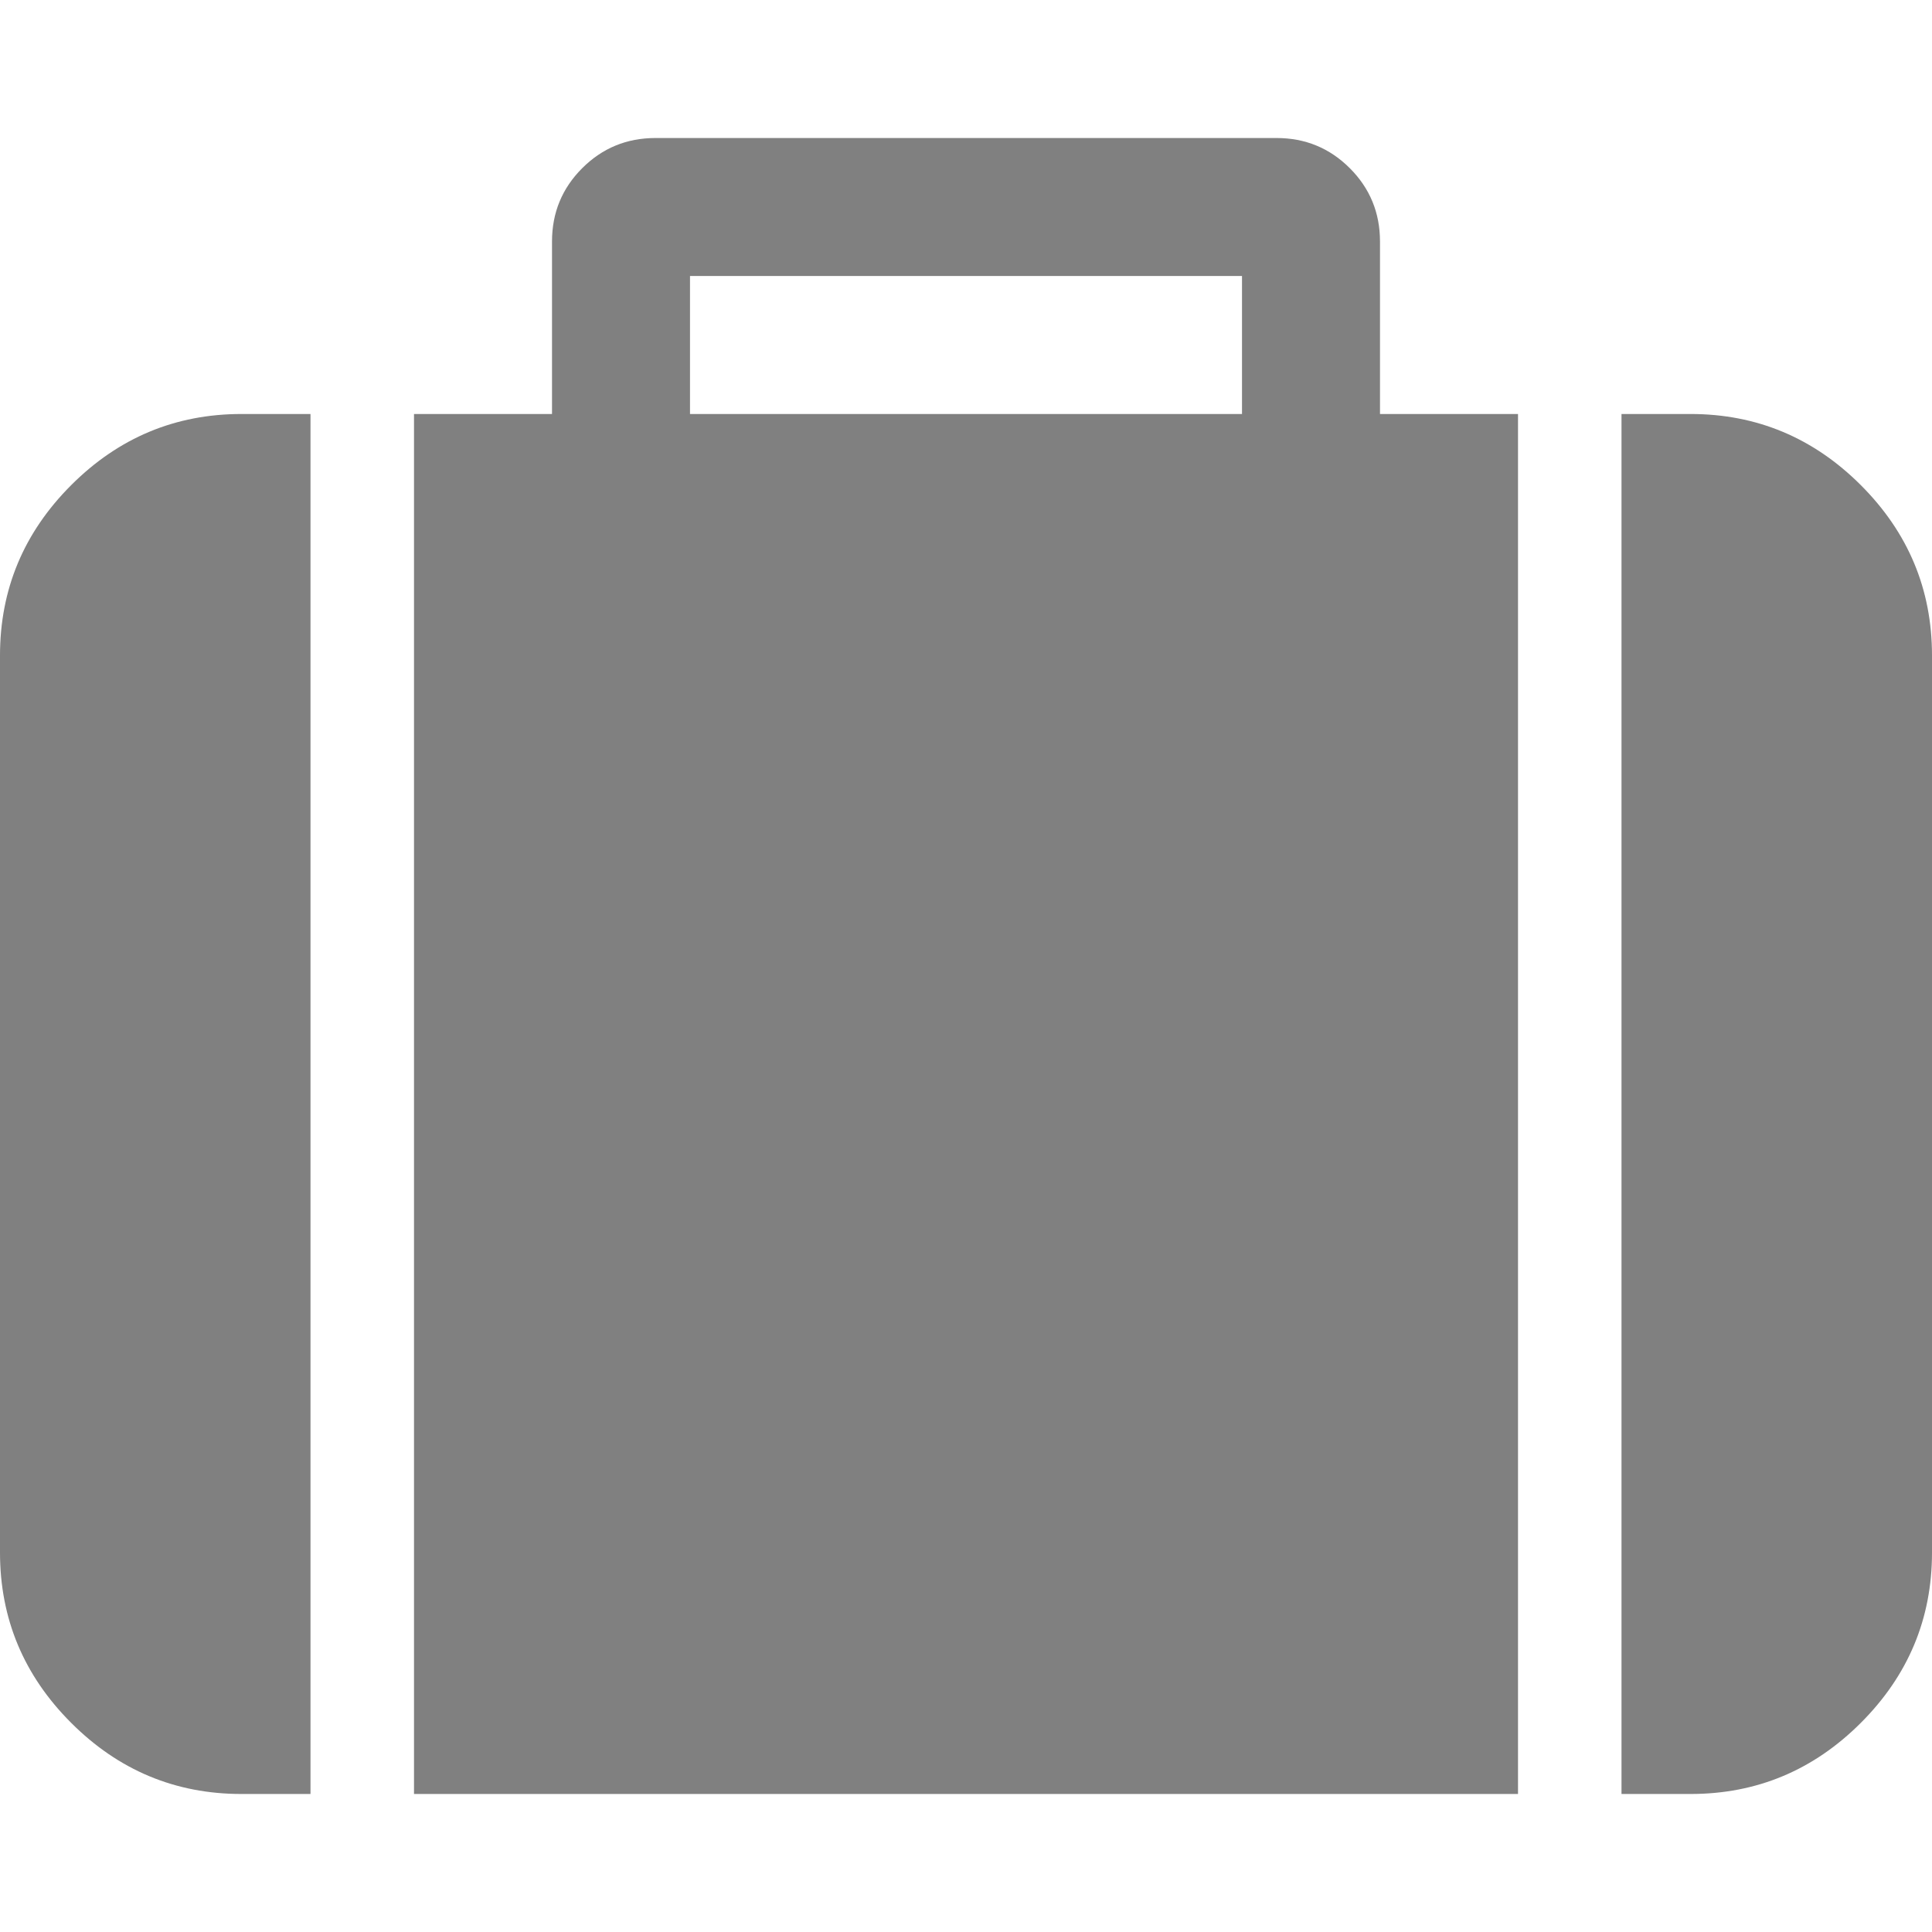 <?xml version="1.0" encoding="iso-8859-1"?>
<!-- Generator: Adobe Illustrator 16.0.0, SVG Export Plug-In . SVG Version: 6.00 Build 0)  -->
<!DOCTYPE svg PUBLIC "-//W3C//DTD SVG 1.1//EN" "http://www.w3.org/Graphics/SVG/1.1/DTD/svg11.dtd">
<svg version="1.1" id="Capa_1" xmlns="http://www.w3.org/2000/svg" xmlns:xlink="http://www.w3.org/1999/xlink" x="0px" y="0px"
	 width="511.626px" height="511.627px" viewBox="0 0 511.626 511.627" style="enable-background:new 0 0 511.626 511.627;"
	 xml:space="preserve">
<g>
	<g fill="gray">
		<path d="M18.842,128.48C6.28,141.043,0,156.08,0,173.588v237.537c0,17.515,6.28,32.552,18.842,45.111
			c12.563,12.565,27.6,18.842,45.111,18.842h18.271V109.634H63.953C46.438,109.634,31.402,115.917,18.842,128.48z"/>
		<path d="M365.446,63.955c0-7.614-2.663-14.084-7.994-19.414c-5.325-5.33-11.8-7.993-19.411-7.993H173.589
			c-7.612,0-14.083,2.663-19.414,7.993c-5.33,5.327-7.994,11.799-7.994,19.414v45.679h-36.545v365.444h292.359V109.634h-36.549
			V63.955z M328.904,109.634H182.725V73.091h146.179V109.634z"/>
		<path d="M492.785,128.48c-12.563-12.562-27.601-18.846-45.111-18.846h-18.274v365.444h18.274c17.511,0,32.548-6.276,45.111-18.842
			c12.559-12.56,18.842-27.597,18.842-45.111V173.588C511.626,156.08,505.343,141.043,492.785,128.48z"/>
	</g>
</g>
<g>
</g>
<g>
</g>
<g>
</g>
<g>
</g>
<g>
</g>
<g>
</g>
<g>
</g>
<g>
</g>
<g>
</g>
<g>
</g>
<g>
</g>
<g>
</g>
<g>
</g>
<g>
</g>
<g>
</g>
</svg>
